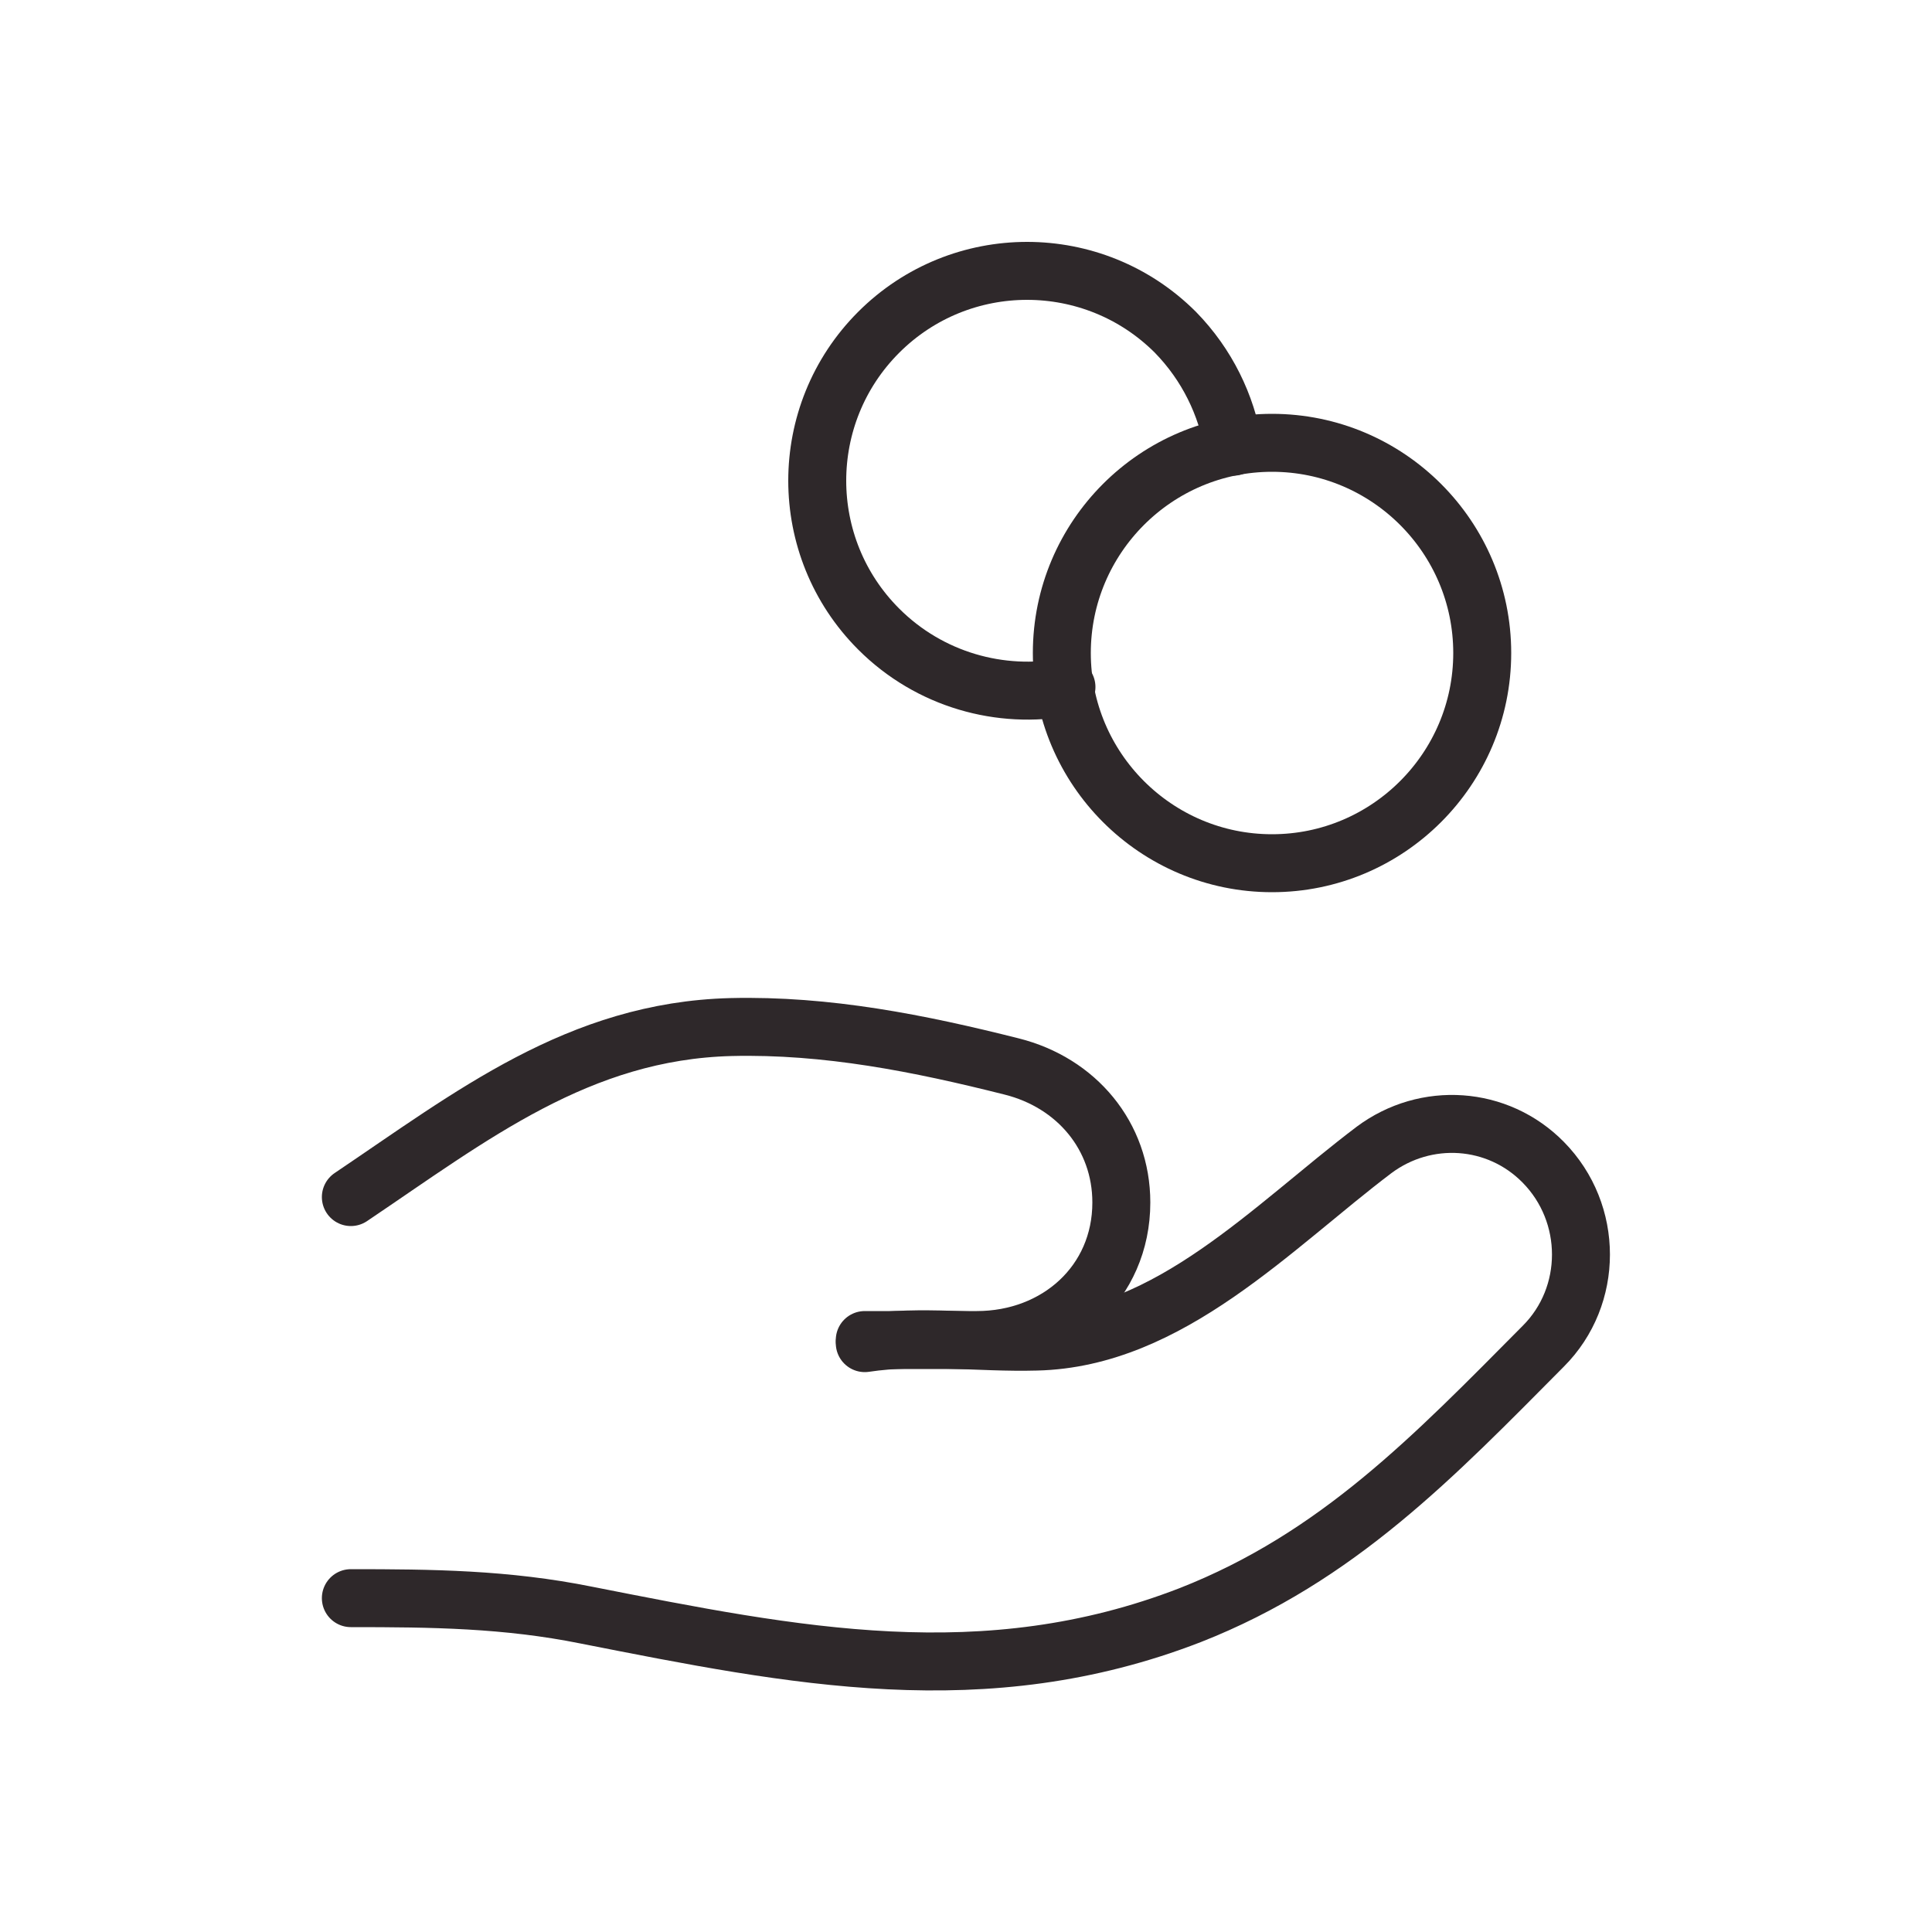<?xml version="1.0" encoding="UTF-8"?>
<svg id="Layer_1" xmlns="http://www.w3.org/2000/svg" version="1.1" viewBox="0 0 25 25">
  <!-- Generator: Adobe Illustrator 29.0.0, SVG Export Plug-In . SVG Version: 2.1.0 Build 186)  -->
  <defs>
    <style>
      .st0 {
        fill: none;
        stroke: #2e282a;
        stroke-linecap: round;
        stroke-linejoin: round;
        stroke-width: .75px;
      }
    </style>
  </defs>
  <path class="st0" d="M11.19,17.34h1.45c1.04,0,1.87-.74,1.87-1.78,0-.86-.58-1.55-1.42-1.76-1.19-.3-2.39-.54-3.63-.51-1.97.05-3.36,1.15-4.92,2.2"/>
  <path class="st0" d="M11.19,17.38c.73-.11,1.48,0,2.22-.02,1.72-.04,3.06-1.49,4.37-2.48.67-.5,1.6-.44,2.19.16.65.66.65,1.73,0,2.38-1.41,1.42-2.66,2.73-4.57,3.48-2.66,1.03-5.12.53-7.81,0-1.04-.21-2-.22-3.05-.22"/>
  <path class="st0" d="M15.96,5.78c-.09-.54-.34-1.06-.75-1.48-1.06-1.06-2.78-1.06-3.84,0s-1.06,2.78,0,3.84c.66.66,1.58.91,2.43.75"/>
  <path class="st0" d="M19.18,8.45c0,1.5-1.22,2.72-2.72,2.72s-2.72-1.22-2.72-2.72,1.22-2.72,2.72-2.72,2.72,1.22,2.72,2.72Z"/>
</svg>